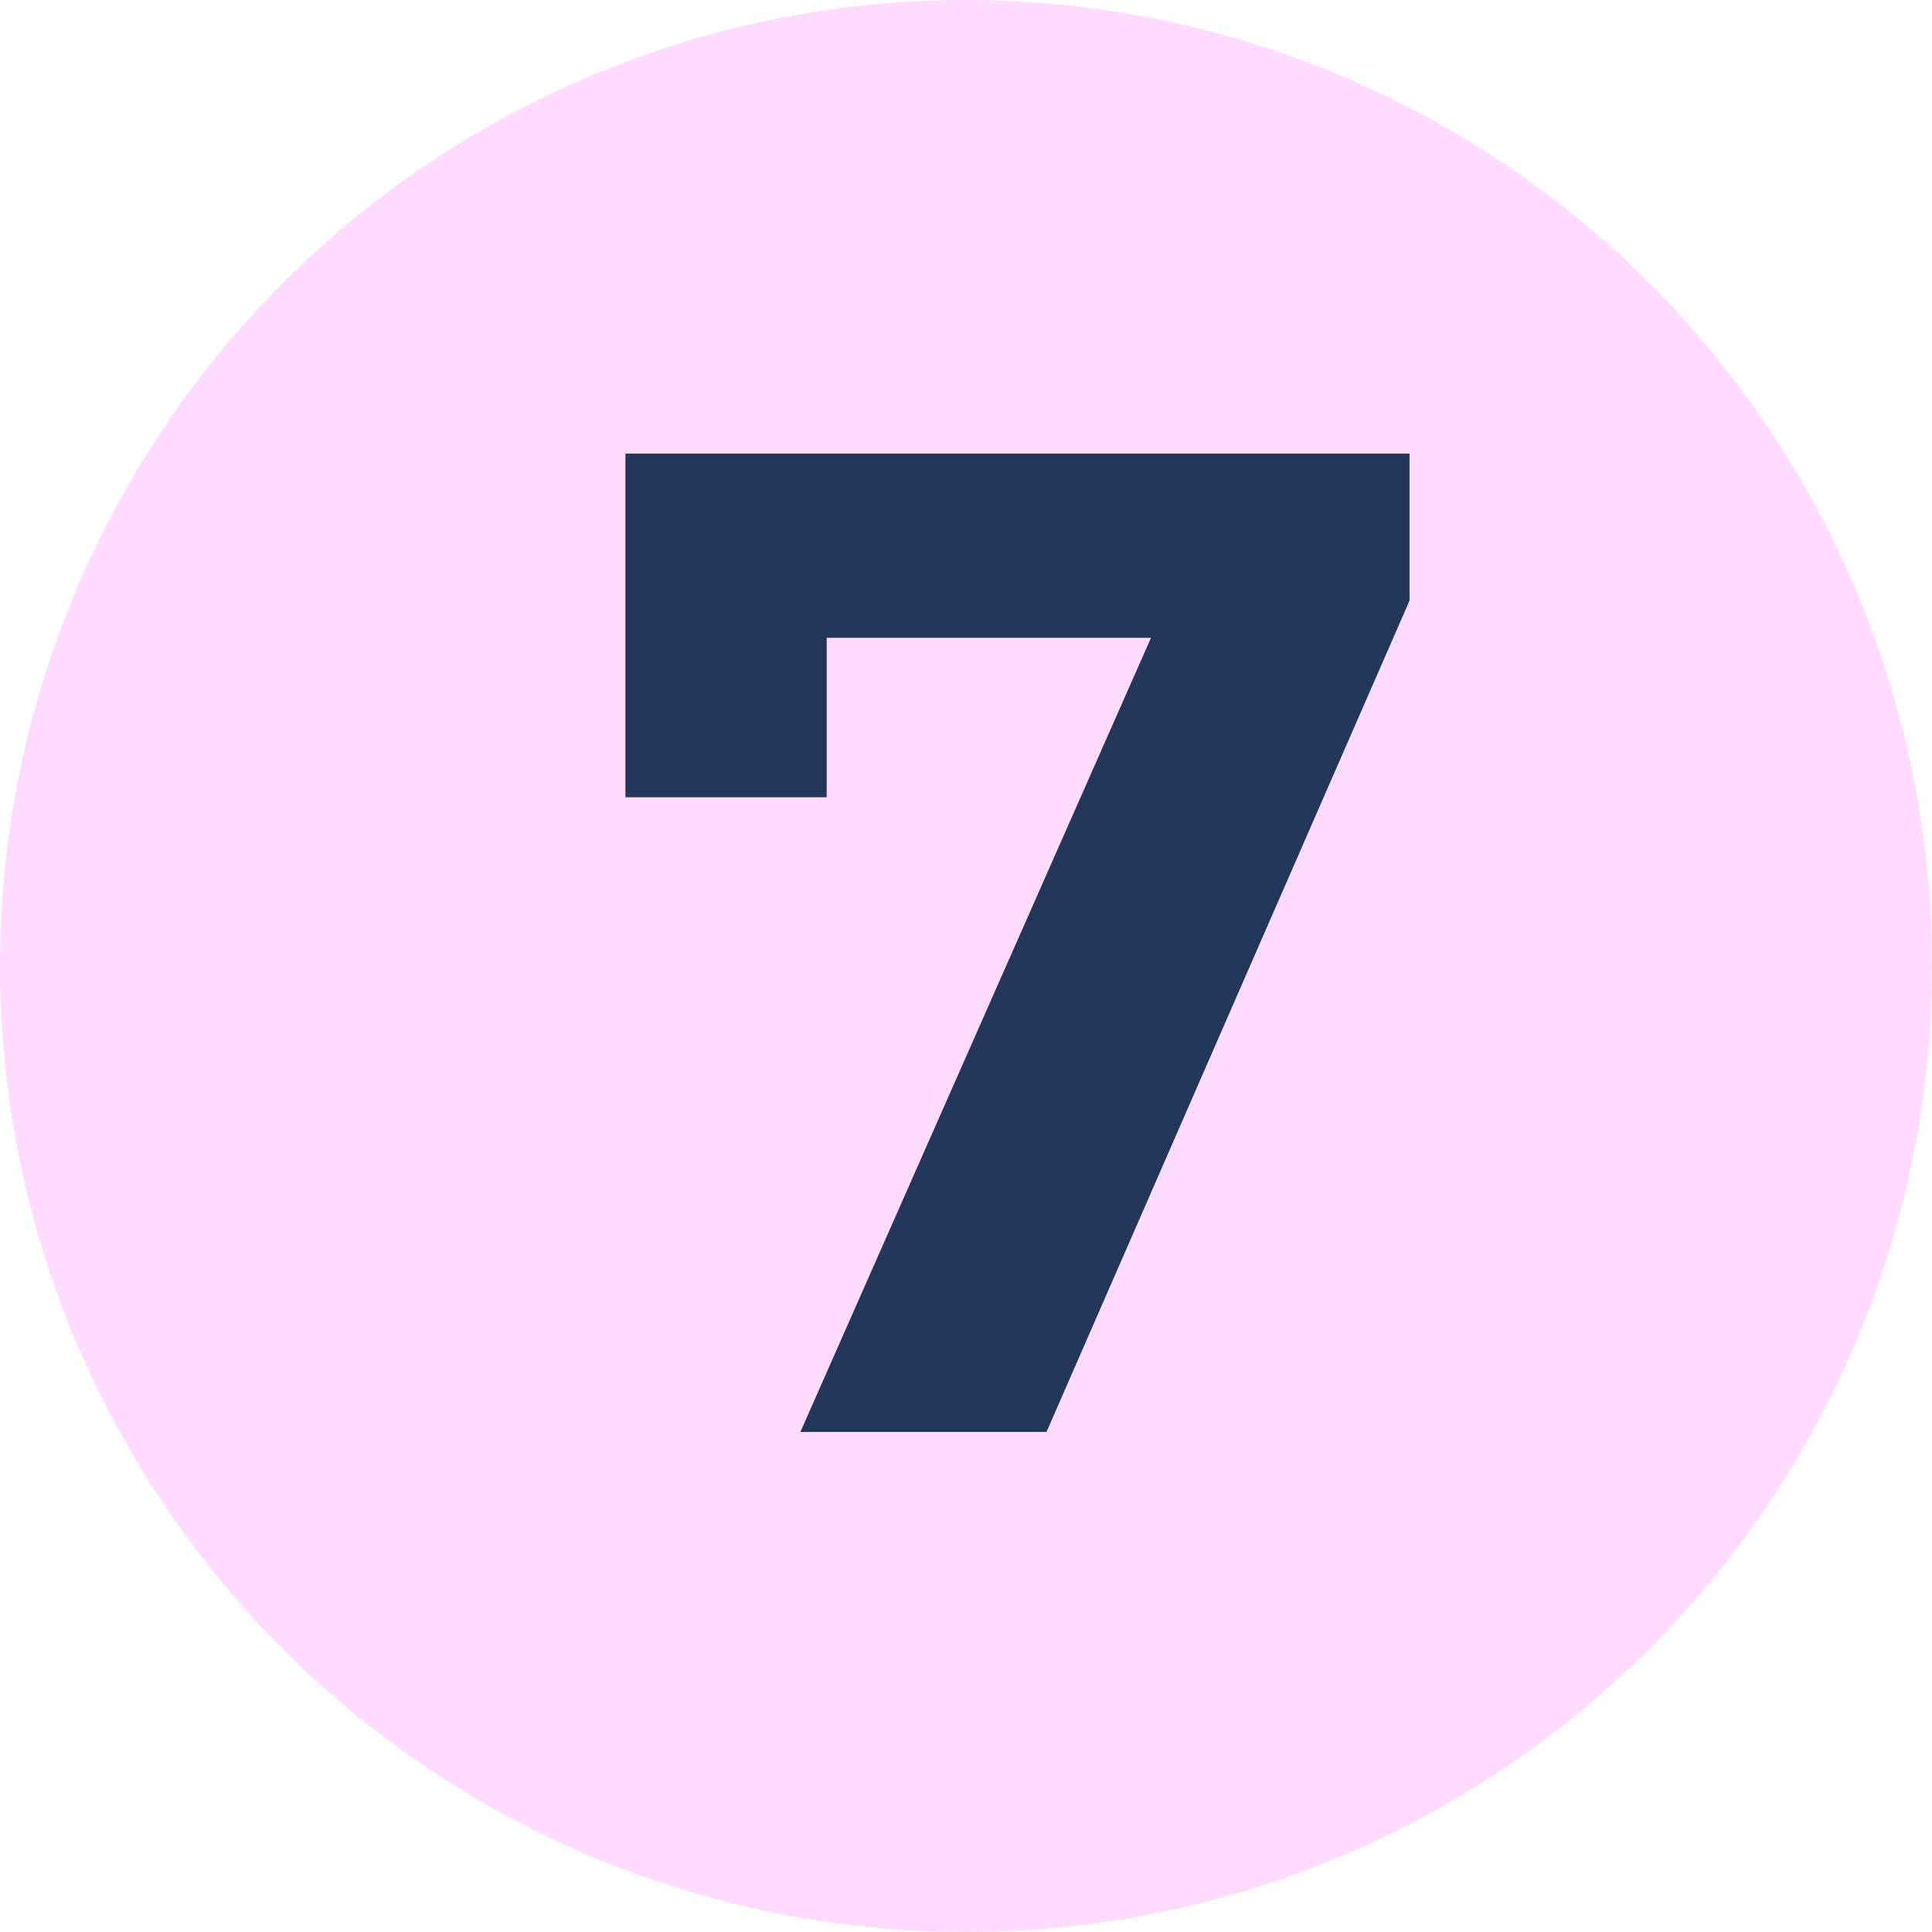<?xml version="1.0" encoding="UTF-8"?>
<svg id="Calque_1" data-name="Calque 1" xmlns="http://www.w3.org/2000/svg" viewBox="0 0 24.96 24.96">
  <defs>
    <style>
      .cls-1 {
        fill: #23375a;
      }

      .cls-2 {
        fill: #ffdbff;
      }
    </style>
  </defs>
  <circle class="cls-2" cx="12.48" cy="12.48" r="12.48"/>
  <path class="cls-1" d="M18.21,5.86v1.9l-4.69,10.74h-3.18l4.53-10.26h-4.19v2.06h-2.6v-4.44h10.13Z"/>
</svg>